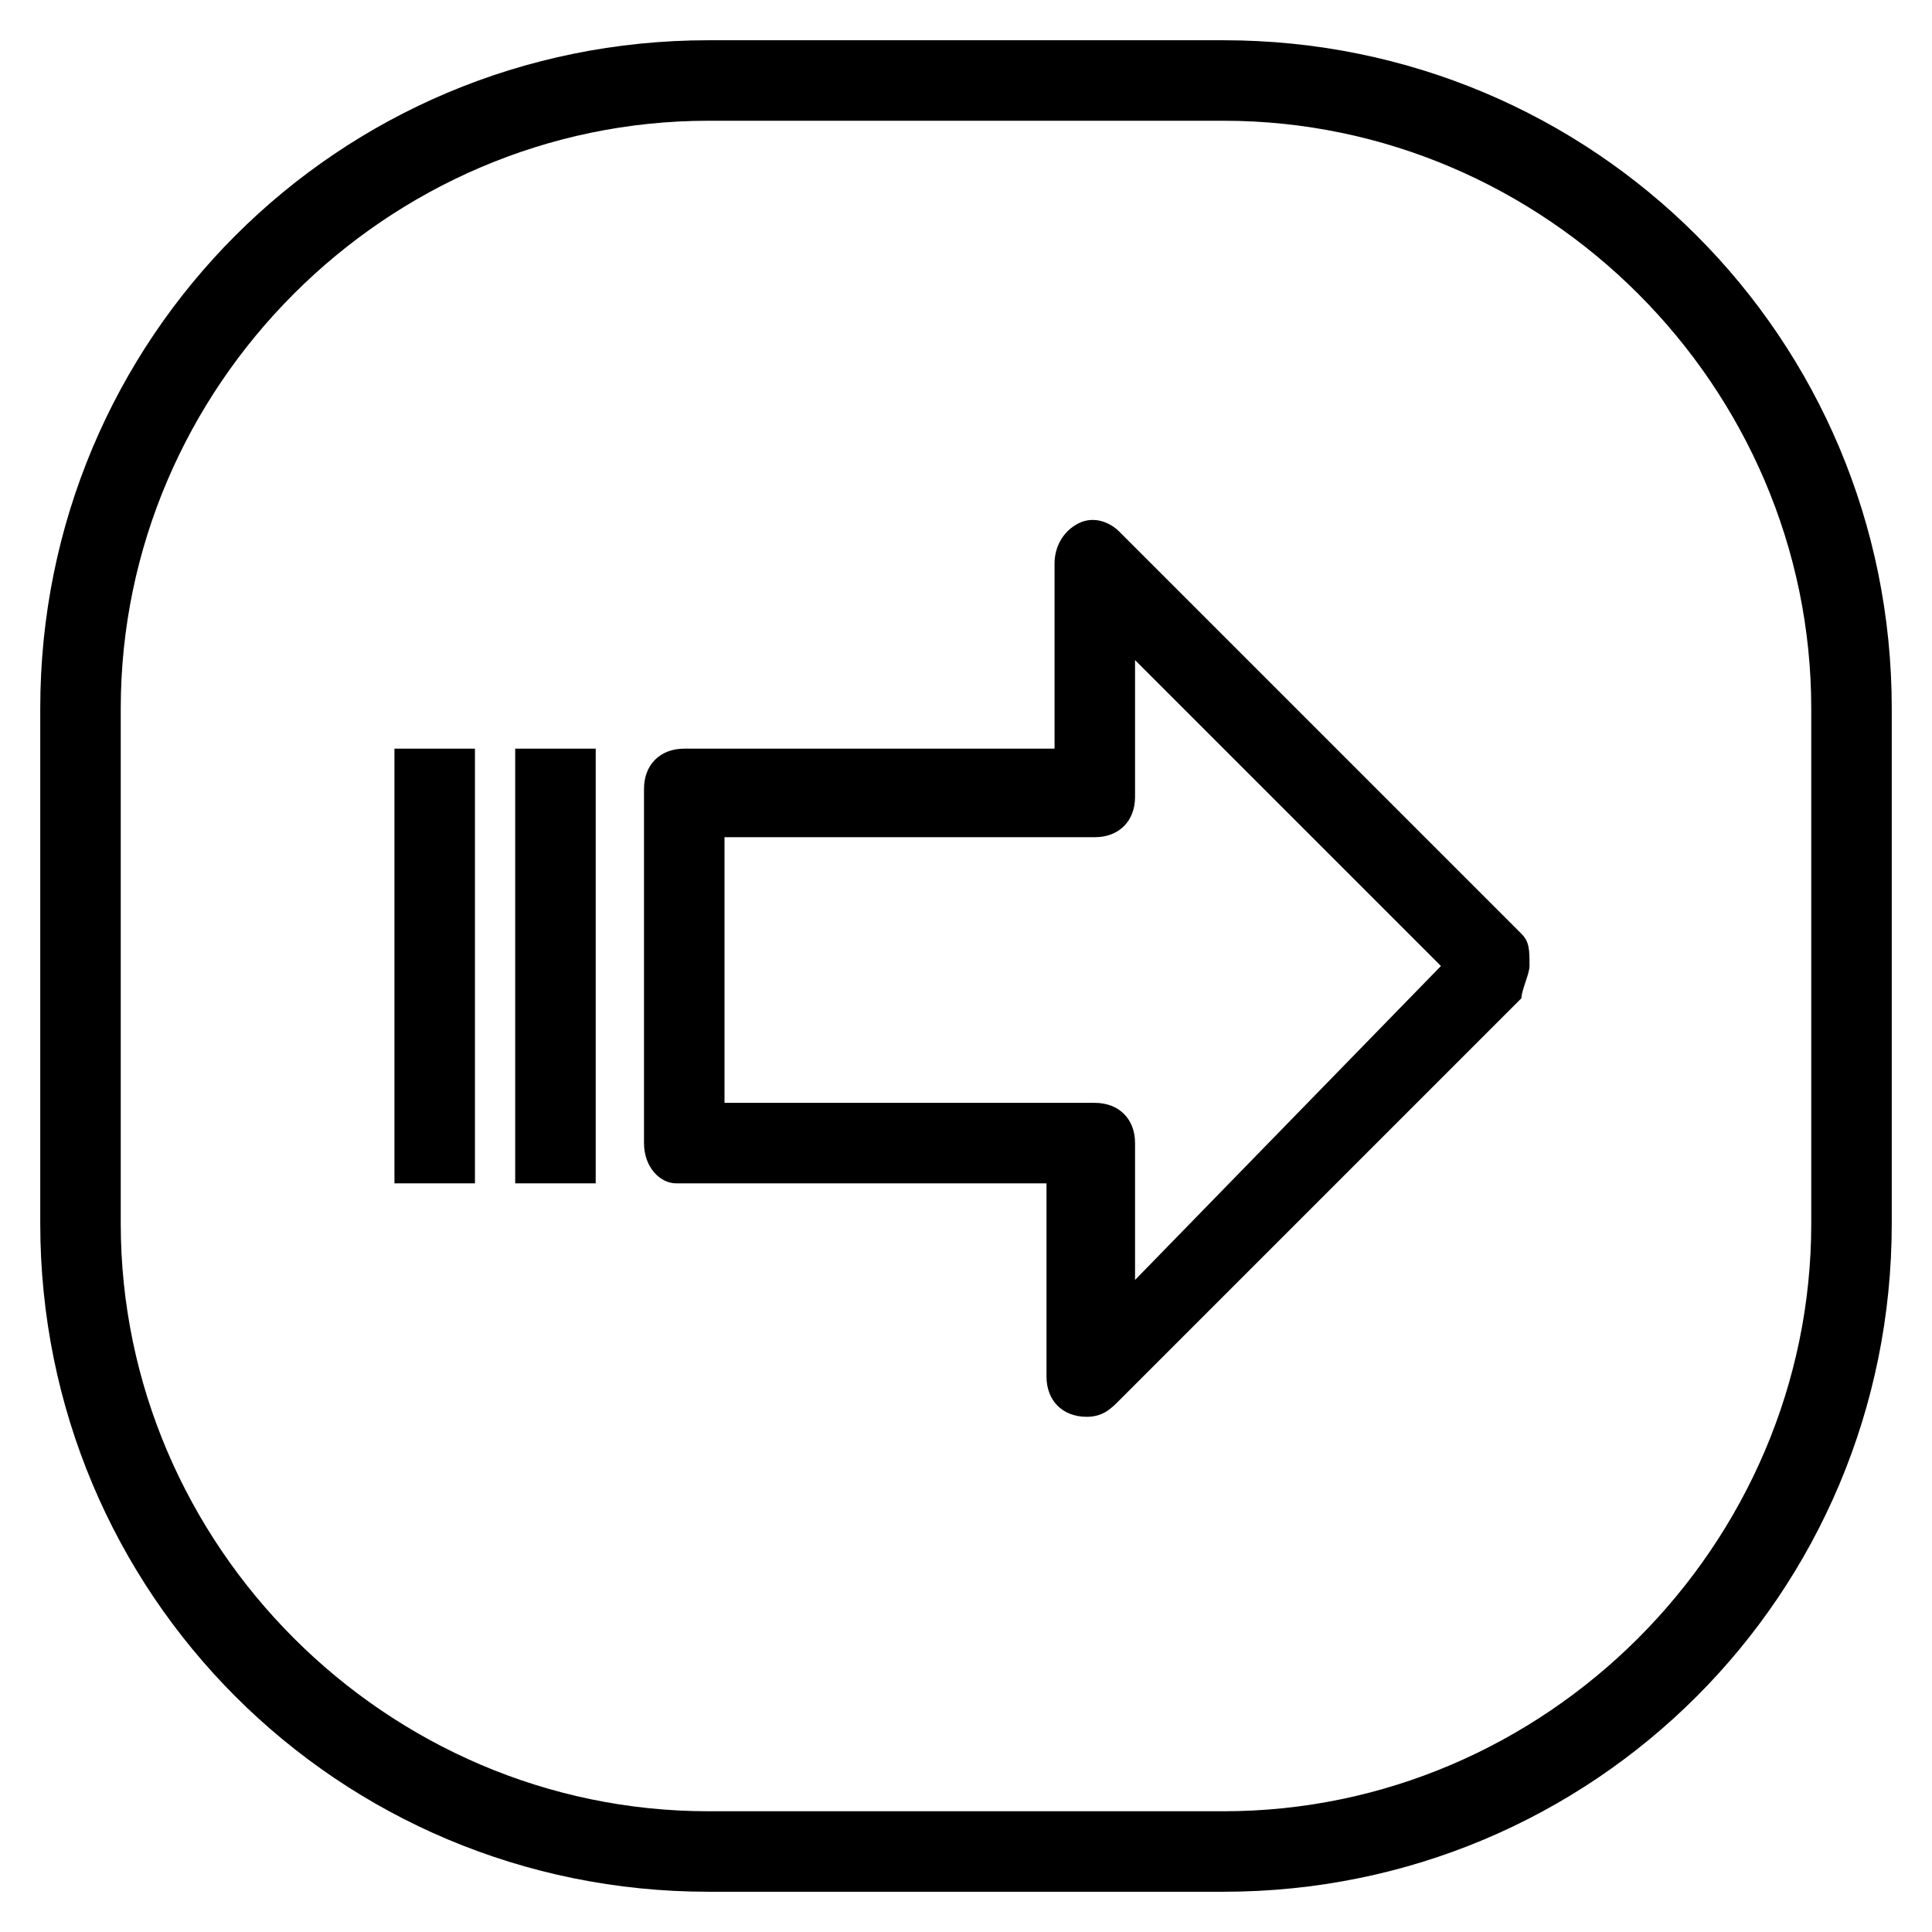 <?xml version="1.0" encoding="UTF-8"?><svg id="Layer_1" xmlns="http://www.w3.org/2000/svg" viewBox="0 0 24 24"><path d="M.5,15.2v-6.4C.5,4.2,4.2.5,8.8.5h6.4c4.6,0,8.3,3.7,8.3,8.3v6.4c0,4.6-3.7,8.3-8.3,8.3h-6.4c-4.6,0-8.3-3.7-8.3-8.3ZM22.5,8.8c0-4-3.3-7.3-7.3-7.3h-6.4C4.8,1.5,1.5,4.8,1.5,8.8v6.4c0,4,3.3,7.3,7.3,7.3h6.4c4,0,7.3-3.3,7.3-7.3v-6.4Z"/><path d="M8,14.2v-4.4c0-.3.2-.5.5-.5h4.6v-2.3c0-.2.1-.4.3-.5s.4,0,.5.1l5,5c.1.1.1.2.1.4h0c0,.1-.1.3-.1.4l-5,5c-.1.1-.2.2-.4.2-.3,0-.5-.2-.5-.5h0v-2.4h-4.6c-.2,0-.4-.2-.4-.5ZM9,10.3v3.4h4.6c.3,0,.5.2.5.5v1.7l3.8-3.9-3.8-3.8v1.7c0,.3-.2.5-.5.5h-4.6v-.1Z"/><rect x="4.2" y="11.5" width="5.4" height="1" transform="translate(18.9 5.1) rotate(90)"/><rect x="2.7" y="11.5" width="5.4" height="1" transform="translate(17.4 6.6) rotate(90)"/></svg>